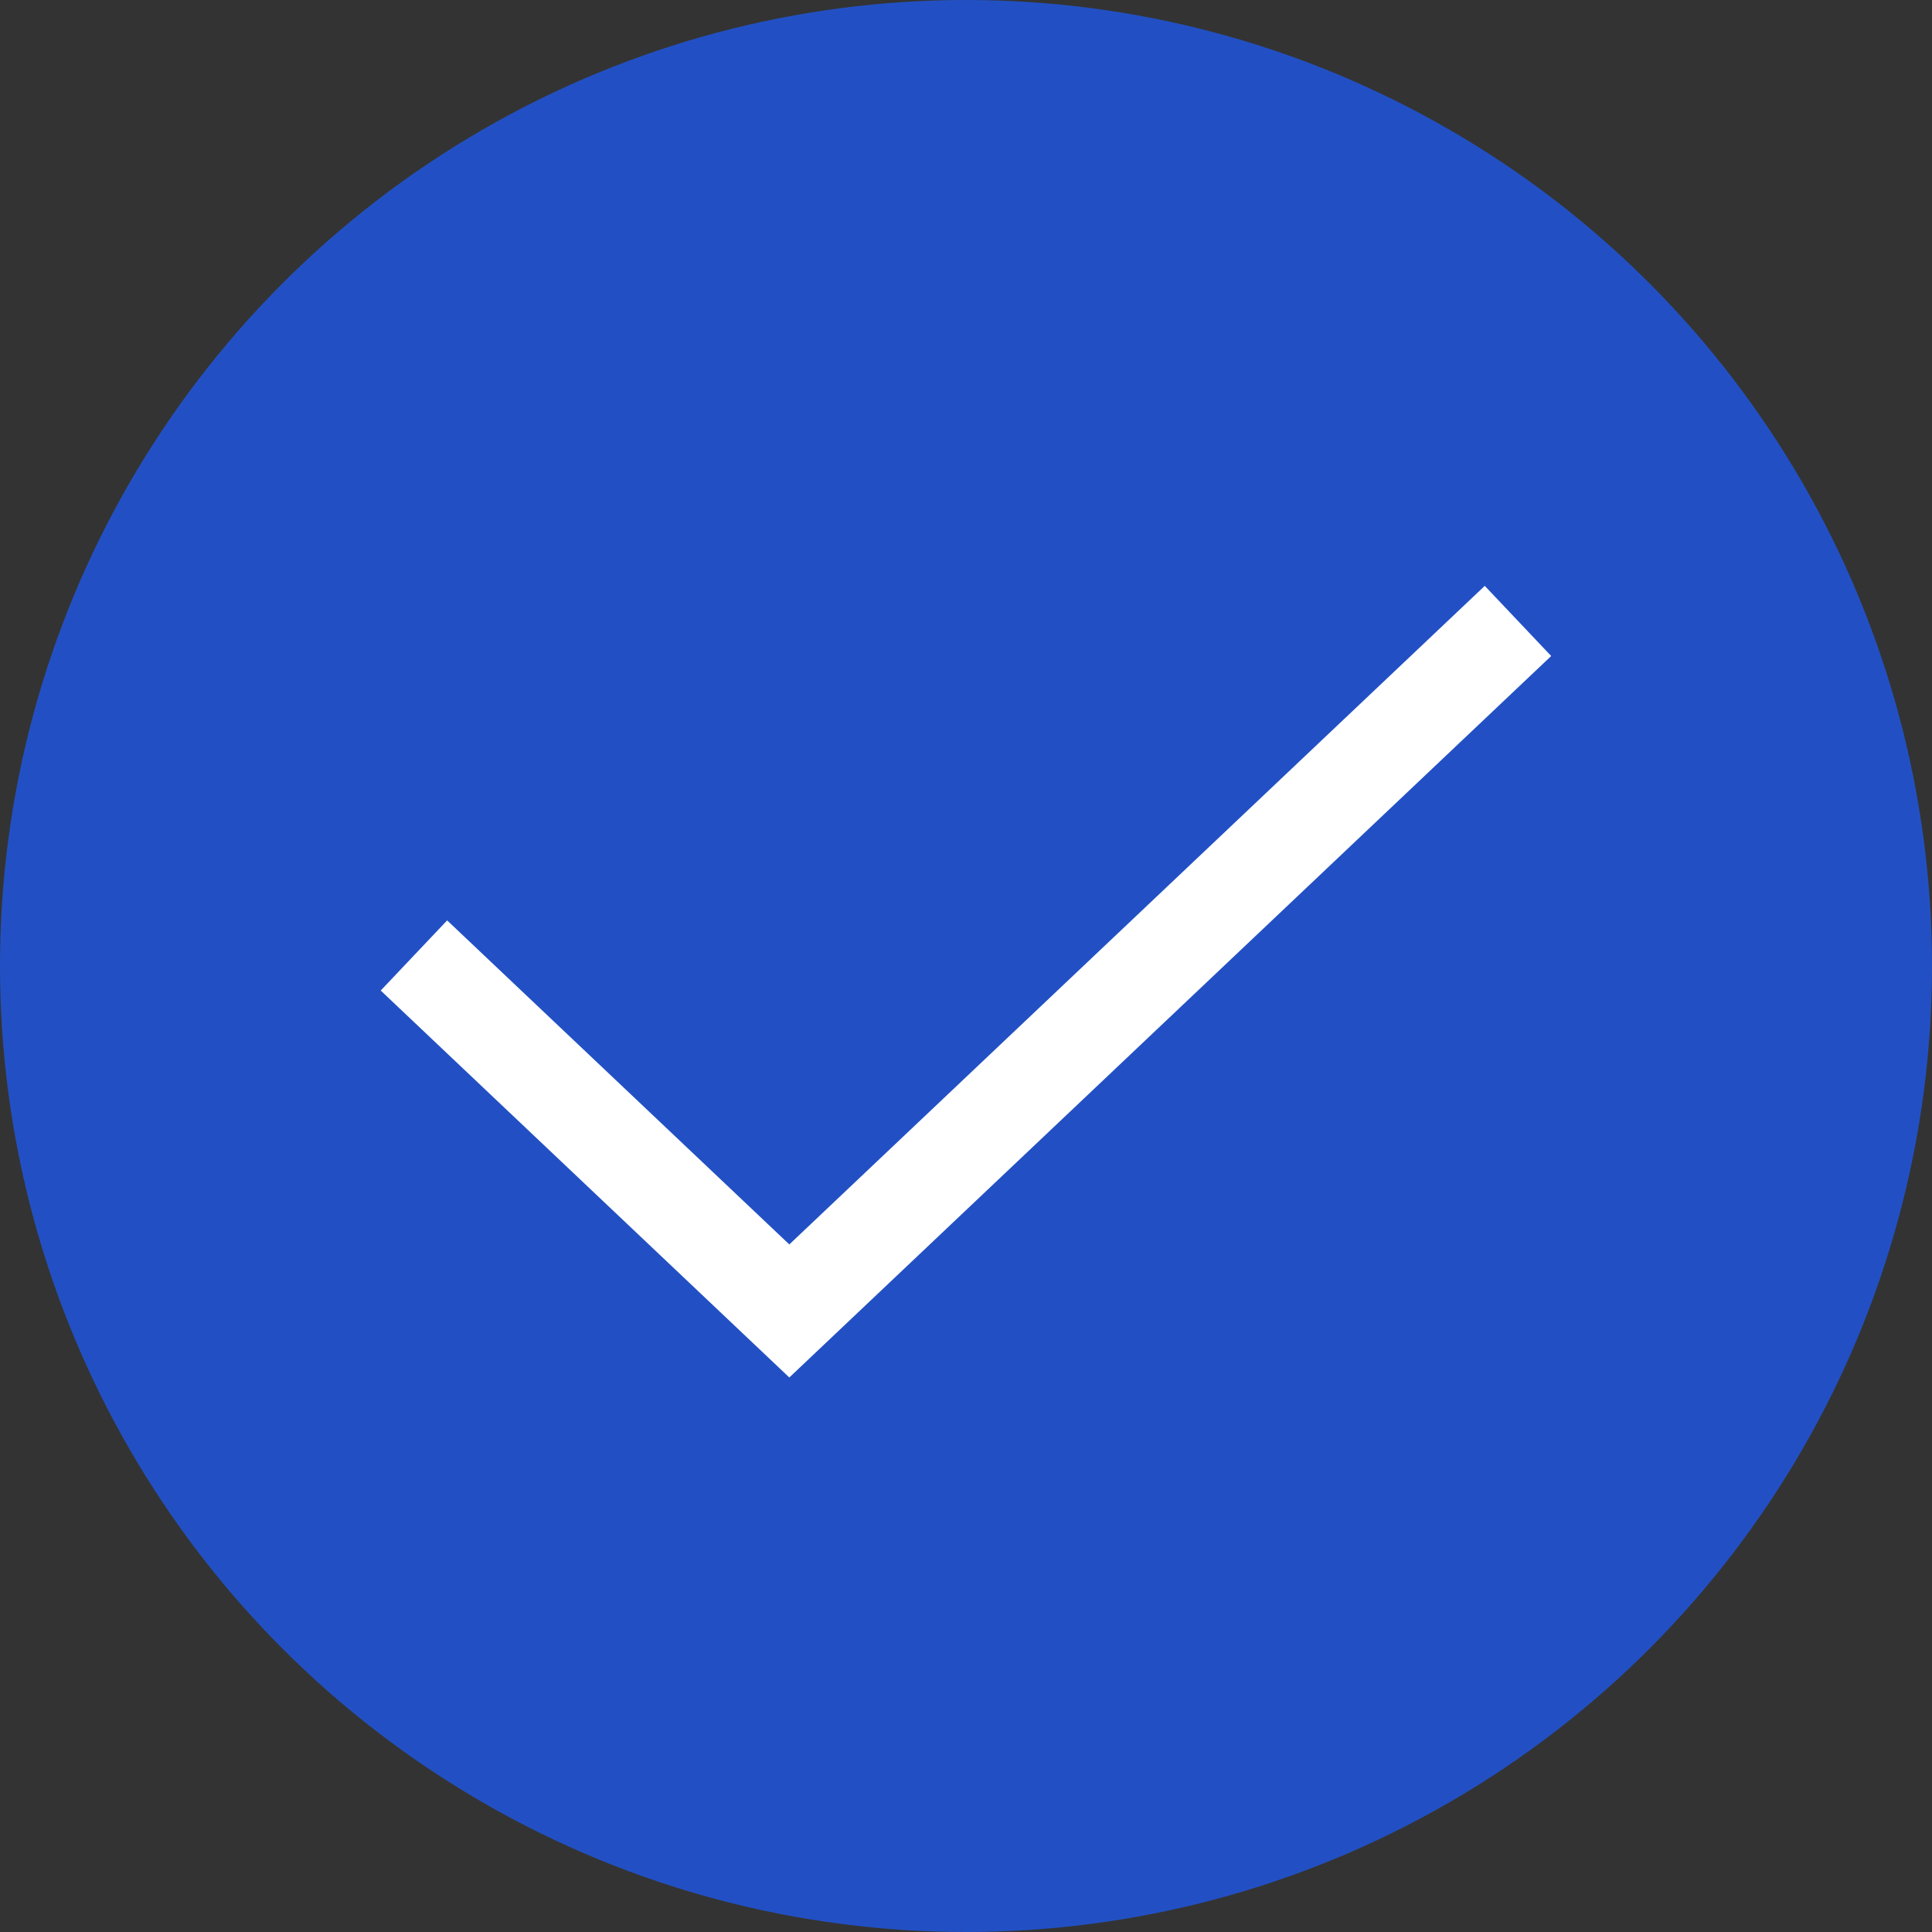 <svg width="20" height="20" viewBox="0 0 20 20" fill="none" xmlns="http://www.w3.org/2000/svg">
<rect x="0" y="0" width="20" height="20" fill="#333333" stroke="none"/>
<circle cx="10" cy="10" r="10" fill="#2250C4"/>
<path d="M4.285 9.891L8.171 13.571L15.714 6.428" stroke="white"/>
</svg>
